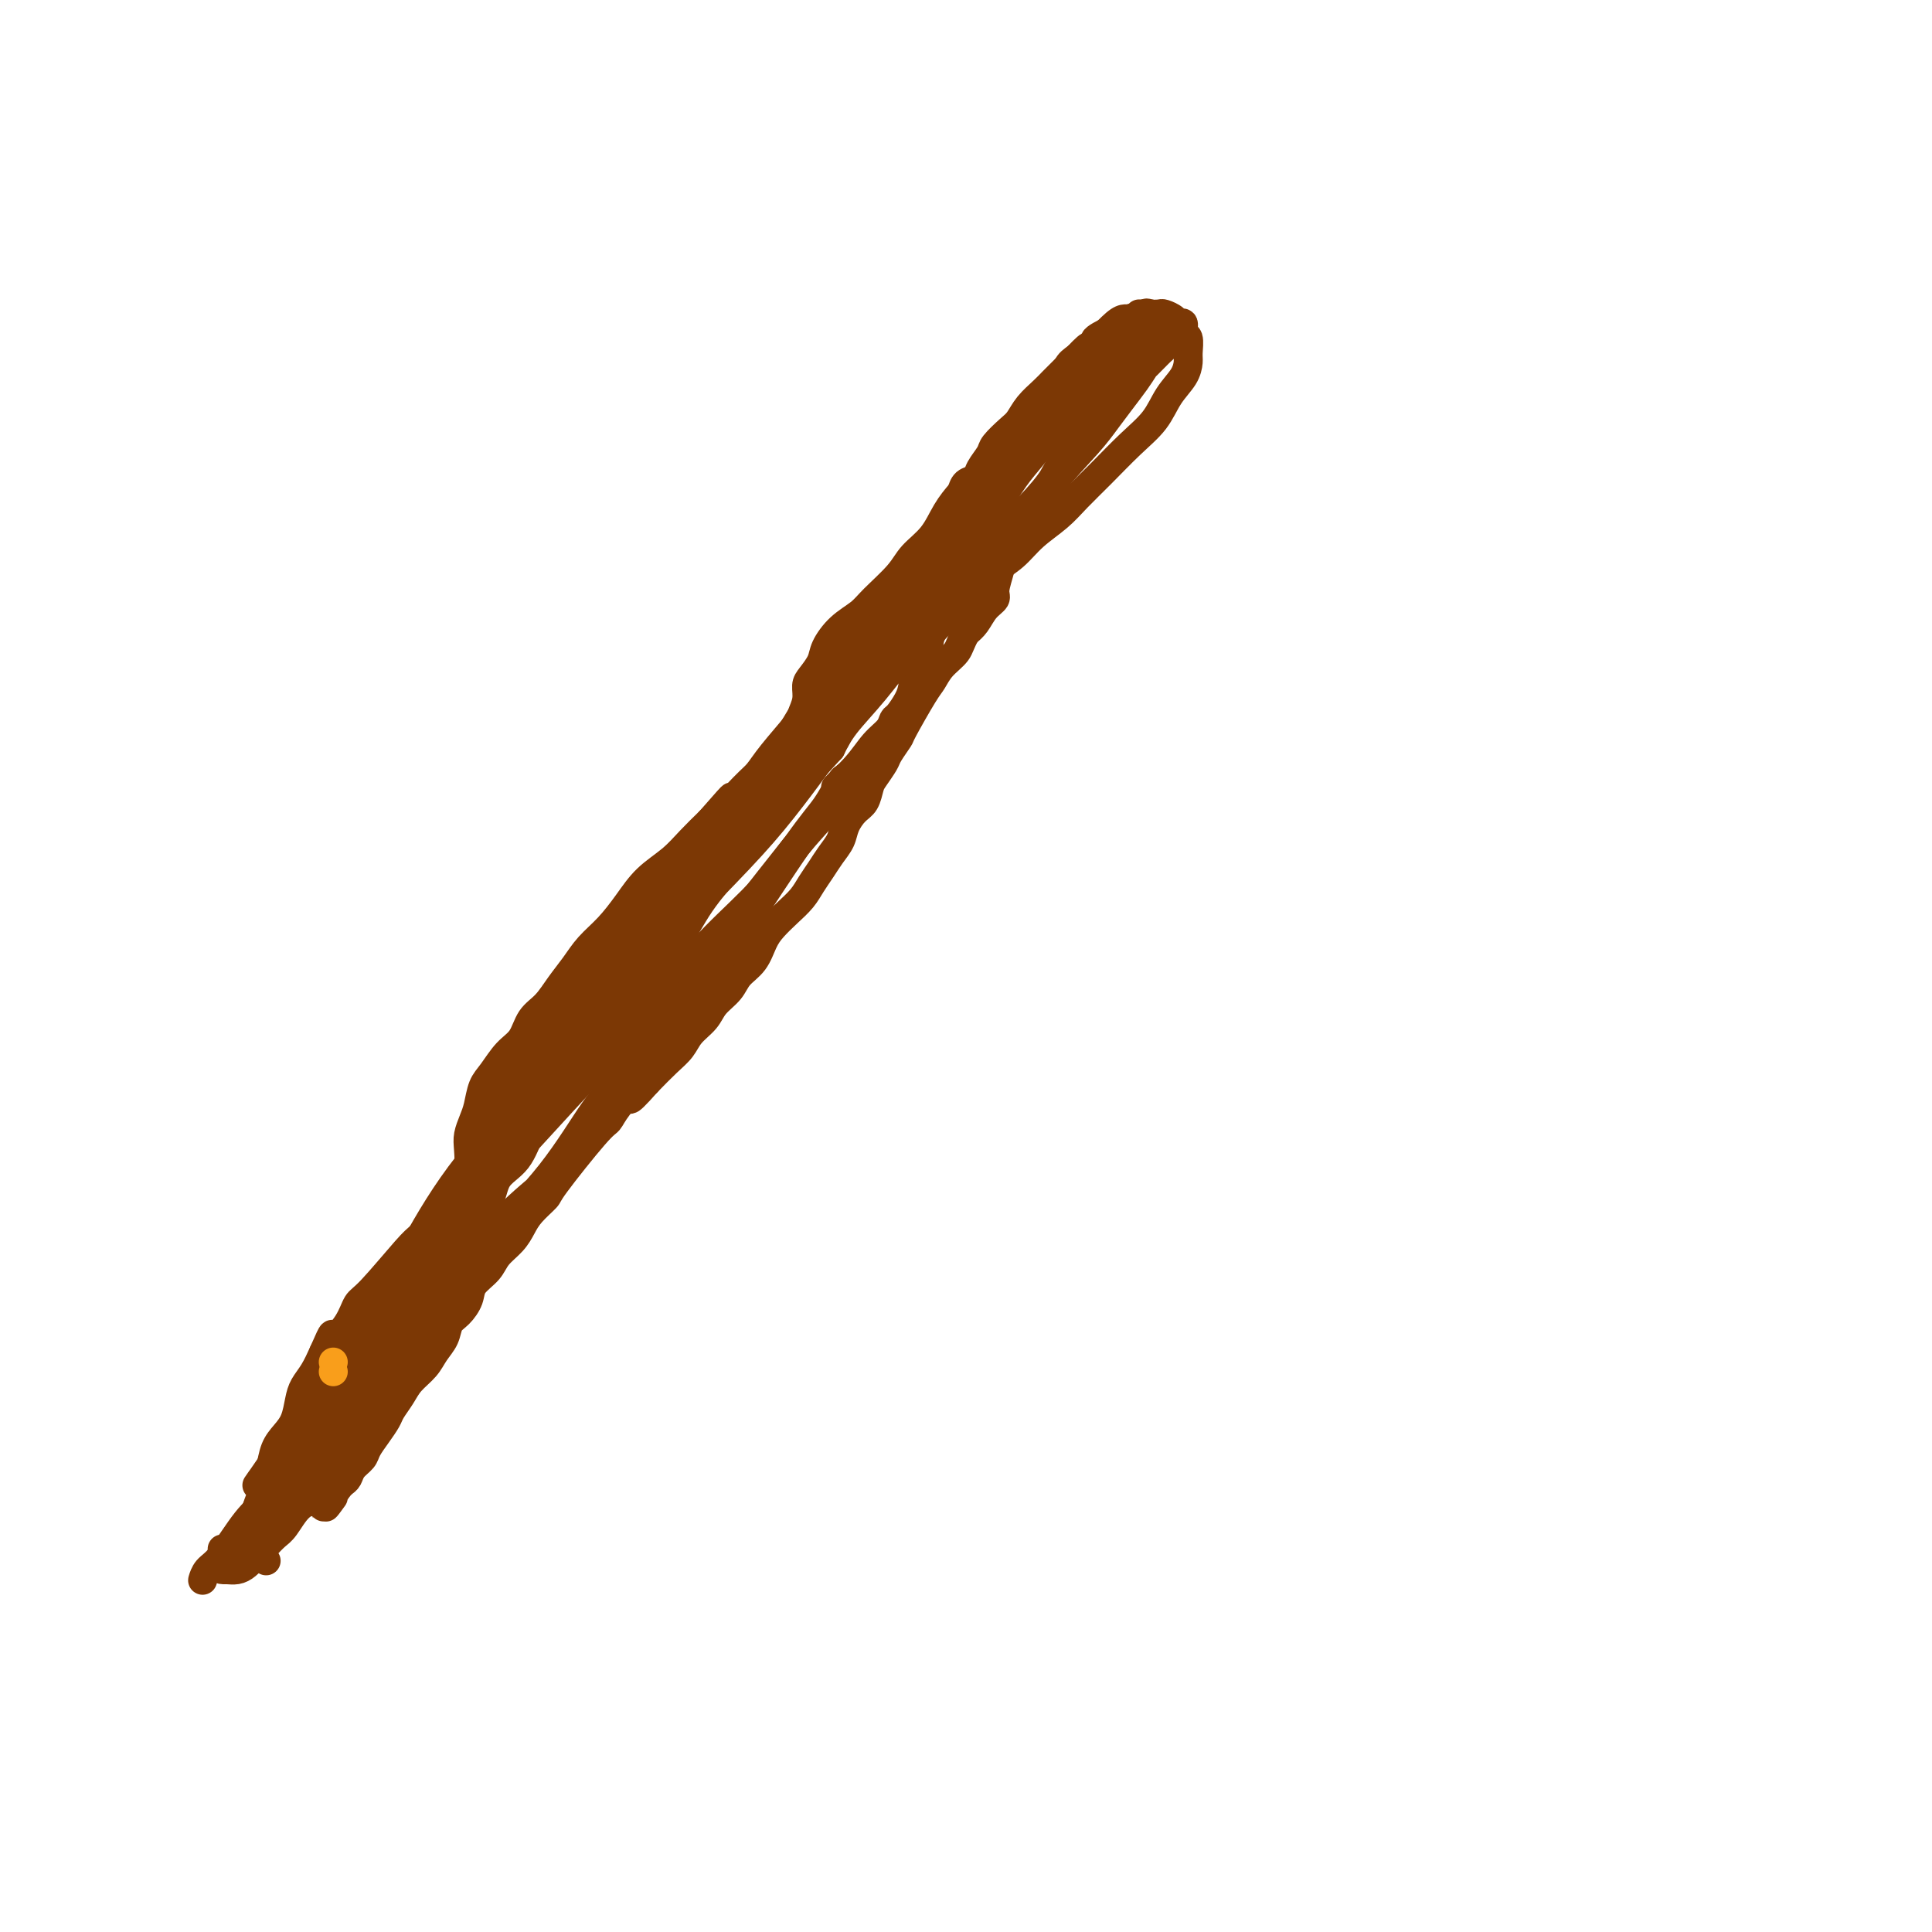 <svg viewBox='0 0 400 400' version='1.1' xmlns='http://www.w3.org/2000/svg' xmlns:xlink='http://www.w3.org/1999/xlink'><g fill='none' stroke='#7C3805' stroke-width='6' stroke-linecap='round' stroke-linejoin='round'><path d='M55,323c0.001,0.001 0.001,0.002 0,0c-0.001,-0.002 -0.004,-0.006 0,0c0.004,0.006 0.015,0.023 0,0c-0.015,-0.023 -0.057,-0.086 0,0c0.057,0.086 0.213,0.319 0,0c-0.213,-0.319 -0.794,-1.191 -1,-2c-0.206,-0.809 -0.037,-1.555 0,-2c0.037,-0.445 -0.057,-0.590 0,-1c0.057,-0.410 0.267,-1.086 0,-2c-0.267,-0.914 -1.011,-2.067 -1,-3c0.011,-0.933 0.776,-1.646 1,-2c0.224,-0.354 -0.092,-0.349 0,-1c0.092,-0.651 0.592,-1.958 1,-3c0.408,-1.042 0.725,-1.819 1,-3c0.275,-1.181 0.507,-2.767 1,-4c0.493,-1.233 1.248,-2.114 2,-3c0.752,-0.886 1.500,-1.776 2,-3c0.500,-1.224 0.753,-2.782 1,-4c0.247,-1.218 0.490,-2.097 1,-3c0.510,-0.903 1.289,-1.829 2,-3c0.711,-1.171 1.356,-2.585 2,-4'/><path d='M67,280c2.464,-5.663 1.623,-3.321 2,-3c0.377,0.321 1.973,-1.380 3,-3c1.027,-1.620 1.485,-3.161 2,-4c0.515,-0.839 1.086,-0.978 3,-3c1.914,-2.022 5.171,-5.929 7,-8c1.829,-2.071 2.230,-2.306 3,-3c0.770,-0.694 1.909,-1.847 3,-3c1.091,-1.153 2.135,-2.308 3,-3c0.865,-0.692 1.552,-0.923 2,-2c0.448,-1.077 0.659,-3.002 1,-4c0.341,-0.998 0.812,-1.070 1,-2c0.188,-0.930 0.091,-2.717 0,-4c-0.091,-1.283 -0.177,-2.061 0,-3c0.177,-0.939 0.616,-2.040 1,-3c0.384,-0.960 0.712,-1.778 1,-3c0.288,-1.222 0.538,-2.848 1,-4c0.462,-1.152 1.138,-1.830 2,-3c0.862,-1.170 1.910,-2.833 3,-4c1.090,-1.167 2.220,-1.837 3,-3c0.780,-1.163 1.208,-2.817 2,-4c0.792,-1.183 1.947,-1.894 3,-3c1.053,-1.106 2.003,-2.609 3,-4c0.997,-1.391 2.040,-2.672 3,-4c0.960,-1.328 1.838,-2.704 3,-4c1.162,-1.296 2.607,-2.513 4,-4c1.393,-1.487 2.735,-3.244 4,-5c1.265,-1.756 2.452,-3.512 4,-5c1.548,-1.488 3.455,-2.708 5,-4c1.545,-1.292 2.727,-2.655 4,-4c1.273,-1.345 2.636,-2.673 4,-4'/><path d='M147,170c7.440,-8.519 3.539,-3.817 3,-3c-0.539,0.817 2.285,-2.252 4,-4c1.715,-1.748 2.320,-2.176 3,-3c0.680,-0.824 1.436,-2.045 3,-4c1.564,-1.955 3.938,-4.644 5,-6c1.062,-1.356 0.814,-1.378 1,-2c0.186,-0.622 0.808,-1.845 1,-3c0.192,-1.155 -0.046,-2.241 0,-3c0.046,-0.759 0.376,-1.190 1,-2c0.624,-0.810 1.543,-2.000 2,-3c0.457,-1.000 0.451,-1.811 1,-3c0.549,-1.189 1.654,-2.758 3,-4c1.346,-1.242 2.934,-2.158 4,-3c1.066,-0.842 1.611,-1.610 3,-3c1.389,-1.390 3.621,-3.401 5,-5c1.379,-1.599 1.904,-2.787 3,-4c1.096,-1.213 2.761,-2.453 4,-4c1.239,-1.547 2.050,-3.403 3,-5c0.950,-1.597 2.039,-2.935 3,-4c0.961,-1.065 1.793,-1.856 3,-3c1.207,-1.144 2.787,-2.641 4,-4c1.213,-1.359 2.057,-2.580 3,-4c0.943,-1.420 1.985,-3.040 3,-4c1.015,-0.960 2.004,-1.259 3,-2c0.996,-0.741 2.000,-1.924 3,-3c1.000,-1.076 1.994,-2.045 3,-3c1.006,-0.955 2.022,-1.895 3,-3c0.978,-1.105 1.917,-2.374 3,-3c1.083,-0.626 2.309,-0.607 3,-1c0.691,-0.393 0.845,-1.196 1,-2'/><path d='M231,70c9.044,-9.446 3.154,-3.060 1,-1c-2.154,2.060 -0.573,-0.205 0,-1c0.573,-0.795 0.138,-0.120 0,0c-0.138,0.120 0.020,-0.315 -1,0c-1.020,0.315 -3.219,1.382 -4,2c-0.781,0.618 -0.145,0.788 0,1c0.145,0.212 -0.201,0.464 -1,1c-0.799,0.536 -2.049,1.354 -3,2c-0.951,0.646 -1.602,1.120 -2,2c-0.398,0.880 -0.545,2.165 -1,3c-0.455,0.835 -1.220,1.221 -2,2c-0.780,0.779 -1.574,1.951 -2,3c-0.426,1.049 -0.482,1.976 -1,3c-0.518,1.024 -1.497,2.146 -2,3c-0.503,0.854 -0.531,1.439 -1,2c-0.469,0.561 -1.379,1.099 -2,2c-0.621,0.901 -0.951,2.166 -1,3c-0.049,0.834 0.184,1.238 0,2c-0.184,0.762 -0.785,1.883 -1,3c-0.215,1.117 -0.044,2.229 0,3c0.044,0.771 -0.040,1.202 0,2c0.040,0.798 0.203,1.965 0,3c-0.203,1.035 -0.771,1.940 -1,3c-0.229,1.060 -0.120,2.275 0,3c0.120,0.725 0.251,0.960 0,2c-0.251,1.040 -0.882,2.884 -1,4c-0.118,1.116 0.278,1.505 0,2c-0.278,0.495 -1.229,1.095 -2,2c-0.771,0.905 -1.363,2.116 -2,3c-0.637,0.884 -1.318,1.442 -2,2'/><path d='M200,131c-1.227,2.160 -1.296,3.059 -2,4c-0.704,0.941 -2.043,1.924 -3,3c-0.957,1.076 -1.531,2.246 -2,3c-0.469,0.754 -0.831,1.093 -2,3c-1.169,1.907 -3.143,5.383 -4,7c-0.857,1.617 -0.597,1.377 -1,2c-0.403,0.623 -1.469,2.110 -2,3c-0.531,0.890 -0.526,1.182 -1,2c-0.474,0.818 -1.426,2.161 -2,3c-0.574,0.839 -0.769,1.172 -1,2c-0.231,0.828 -0.499,2.150 -1,3c-0.501,0.850 -1.236,1.228 -2,2c-0.764,0.772 -1.556,1.939 -2,3c-0.444,1.061 -0.541,2.016 -1,3c-0.459,0.984 -1.280,1.996 -2,3c-0.720,1.004 -1.337,2.001 -2,3c-0.663,0.999 -1.371,1.999 -2,3c-0.629,1.001 -1.179,2.004 -2,3c-0.821,0.996 -1.915,1.985 -3,3c-1.085,1.015 -2.162,2.057 -3,3c-0.838,0.943 -1.436,1.789 -2,3c-0.564,1.211 -1.095,2.789 -2,4c-0.905,1.211 -2.186,2.057 -3,3c-0.814,0.943 -1.162,1.985 -2,3c-0.838,1.015 -2.166,2.003 -3,3c-0.834,0.997 -1.174,2.002 -2,3c-0.826,0.998 -2.139,1.989 -3,3c-0.861,1.011 -1.270,2.041 -2,3c-0.730,0.959 -1.780,1.845 -3,3c-1.220,1.155 -2.610,2.577 -4,4'/><path d='M134,224c-5.476,6.196 -3.167,2.687 -3,2c0.167,-0.687 -1.809,1.449 -3,3c-1.191,1.551 -1.597,2.515 -2,3c-0.403,0.485 -0.804,0.489 -3,3c-2.196,2.511 -6.187,7.529 -8,10c-1.813,2.471 -1.448,2.394 -2,3c-0.552,0.606 -2.019,1.894 -3,3c-0.981,1.106 -1.475,2.028 -2,3c-0.525,0.972 -1.081,1.992 -2,3c-0.919,1.008 -2.199,2.003 -3,3c-0.801,0.997 -1.122,1.995 -2,3c-0.878,1.005 -2.314,2.015 -3,3c-0.686,0.985 -0.621,1.943 -1,3c-0.379,1.057 -1.203,2.211 -2,3c-0.797,0.789 -1.568,1.211 -2,2c-0.432,0.789 -0.524,1.943 -1,3c-0.476,1.057 -1.336,2.016 -2,3c-0.664,0.984 -1.133,1.992 -2,3c-0.867,1.008 -2.133,2.016 -3,3c-0.867,0.984 -1.336,1.944 -2,3c-0.664,1.056 -1.525,2.208 -2,3c-0.475,0.792 -0.565,1.223 -1,2c-0.435,0.777 -1.216,1.900 -2,3c-0.784,1.100 -1.572,2.179 -2,3c-0.428,0.821 -0.496,1.386 -1,2c-0.504,0.614 -1.444,1.278 -2,2c-0.556,0.722 -0.727,1.502 -1,2c-0.273,0.498 -0.650,0.714 -1,1c-0.350,0.286 -0.675,0.643 -1,1'/><path d='M70,308c-4.514,6.886 -1.798,3.100 -1,2c0.798,-1.100 -0.322,0.486 -1,1c-0.678,0.514 -0.915,-0.044 -1,0c-0.085,0.044 -0.020,0.691 0,1c0.020,0.309 -0.007,0.279 0,0c0.007,-0.279 0.046,-0.806 0,-1c-0.046,-0.194 -0.176,-0.054 0,-1c0.176,-0.946 0.660,-2.978 1,-5c0.340,-2.022 0.537,-4.034 1,-6c0.463,-1.966 1.192,-3.886 2,-6c0.808,-2.114 1.694,-4.423 3,-8c1.306,-3.577 3.032,-8.421 5,-13c1.968,-4.579 4.177,-8.894 7,-14c2.823,-5.106 6.261,-11.002 11,-17c4.739,-5.998 10.778,-12.099 15,-16c4.222,-3.901 6.627,-5.602 9,-8c2.373,-2.398 4.716,-5.492 7,-8c2.284,-2.508 4.511,-4.431 6,-6c1.489,-1.569 2.241,-2.785 3,-4c0.759,-1.215 1.524,-2.430 2,-3c0.476,-0.570 0.664,-0.494 1,-1c0.336,-0.506 0.820,-1.594 1,-2c0.180,-0.406 0.055,-0.130 0,0c-0.055,0.130 -0.040,0.115 0,0c0.040,-0.115 0.103,-0.329 0,0c-0.103,0.329 -0.373,1.201 -1,2c-0.627,0.799 -1.610,1.526 -3,3c-1.390,1.474 -3.187,3.694 -5,6c-1.813,2.306 -3.642,4.698 -6,7c-2.358,2.302 -5.245,4.515 -8,7c-2.755,2.485 -5.377,5.243 -8,8'/><path d='M110,226c-6.101,6.793 -5.853,7.276 -7,9c-1.147,1.724 -3.687,4.691 -7,9c-3.313,4.309 -7.398,9.961 -10,14c-2.602,4.039 -3.723,6.464 -7,12c-3.277,5.536 -8.712,14.183 -11,18c-2.288,3.817 -1.430,2.805 -2,4c-0.570,1.195 -2.570,4.598 -4,7c-1.430,2.402 -2.292,3.802 -3,5c-0.708,1.198 -1.261,2.192 -2,3c-0.739,0.808 -1.662,1.430 -2,2c-0.338,0.570 -0.090,1.088 0,1c0.090,-0.088 0.021,-0.784 0,-1c-0.021,-0.216 0.006,0.047 2,-2c1.994,-2.047 5.954,-6.404 9,-10c3.046,-3.596 5.176,-6.431 8,-10c2.824,-3.569 6.341,-7.873 10,-12c3.659,-4.127 7.459,-8.076 11,-12c3.541,-3.924 6.824,-7.823 10,-11c3.176,-3.177 6.244,-5.631 9,-8c2.756,-2.369 5.200,-4.651 7,-7c1.800,-2.349 2.955,-4.764 4,-7c1.045,-2.236 1.980,-4.294 3,-6c1.020,-1.706 2.125,-3.060 3,-4c0.875,-0.940 1.519,-1.466 2,-2c0.481,-0.534 0.800,-1.077 1,-1c0.200,0.077 0.282,0.773 0,1c-0.282,0.227 -0.929,-0.014 -2,1c-1.071,1.014 -2.565,3.282 -4,5c-1.435,1.718 -2.809,2.886 -5,6c-2.191,3.114 -5.197,8.176 -9,13c-3.803,4.824 -8.401,9.412 -13,14'/><path d='M101,257c-6.767,8.196 -7.683,9.187 -10,12c-2.317,2.813 -6.033,7.448 -9,11c-2.967,3.552 -5.184,6.022 -7,8c-1.816,1.978 -3.231,3.464 -5,6c-1.769,2.536 -3.892,6.121 -5,8c-1.108,1.879 -1.200,2.050 -2,3c-0.800,0.950 -2.309,2.679 -3,4c-0.691,1.321 -0.563,2.235 -1,3c-0.437,0.765 -1.437,1.383 -2,2c-0.563,0.617 -0.688,1.235 -1,2c-0.312,0.765 -0.812,1.679 -1,2c-0.188,0.321 -0.065,0.051 0,0c0.065,-0.051 0.073,0.118 0,0c-0.073,-0.118 -0.228,-0.522 0,-1c0.228,-0.478 0.839,-1.031 1,-2c0.161,-0.969 -0.127,-2.356 0,-3c0.127,-0.644 0.669,-0.547 1,-1c0.331,-0.453 0.450,-1.455 1,-3c0.550,-1.545 1.532,-3.632 3,-6c1.468,-2.368 3.422,-5.018 6,-9c2.578,-3.982 5.779,-9.295 8,-13c2.221,-3.705 3.460,-5.802 6,-9c2.540,-3.198 6.379,-7.498 9,-11c2.621,-3.502 4.024,-6.205 7,-10c2.976,-3.795 7.524,-8.682 11,-13c3.476,-4.318 5.878,-8.067 8,-11c2.122,-2.933 3.964,-5.051 8,-10c4.036,-4.949 10.267,-12.729 14,-18c3.733,-5.271 4.966,-8.035 7,-11c2.034,-2.965 4.867,-6.133 7,-9c2.133,-2.867 3.567,-5.434 5,-8'/><path d='M157,170c12.340,-17.025 5.190,-9.088 4,-7c-1.190,2.088 3.579,-1.675 6,-4c2.421,-2.325 2.496,-3.213 3,-4c0.504,-0.787 1.439,-1.475 2,-2c0.561,-0.525 0.747,-0.889 1,-1c0.253,-0.111 0.572,0.030 0,1c-0.572,0.970 -2.035,2.770 -3,4c-0.965,1.230 -1.430,1.890 -3,4c-1.570,2.110 -4.244,5.669 -7,9c-2.756,3.331 -5.595,6.433 -10,11c-4.405,4.567 -10.376,10.599 -15,16c-4.624,5.401 -7.901,10.171 -11,14c-3.099,3.829 -6.020,6.718 -9,10c-2.980,3.282 -6.018,6.957 -8,10c-1.982,3.043 -2.906,5.455 -4,7c-1.094,1.545 -2.357,2.222 -3,3c-0.643,0.778 -0.665,1.656 -1,2c-0.335,0.344 -0.982,0.154 -1,0c-0.018,-0.154 0.594,-0.271 1,-1c0.406,-0.729 0.605,-2.070 1,-4c0.395,-1.930 0.986,-4.447 2,-7c1.014,-2.553 2.450,-5.140 6,-10c3.550,-4.860 9.215,-11.992 14,-18c4.785,-6.008 8.689,-10.892 13,-16c4.311,-5.108 9.029,-10.441 13,-15c3.971,-4.559 7.195,-8.346 10,-11c2.805,-2.654 5.191,-4.175 7,-6c1.809,-1.825 3.042,-3.953 4,-5c0.958,-1.047 1.643,-1.013 2,-1c0.357,0.013 0.388,0.004 0,0c-0.388,-0.004 -1.194,-0.002 -2,0'/><path d='M169,149c8.922,-10.680 0.728,-1.380 -3,3c-3.728,4.380 -2.989,3.839 -4,5c-1.011,1.161 -3.770,4.024 -6,7c-2.230,2.976 -3.931,6.065 -7,10c-3.069,3.935 -7.508,8.717 -13,16c-5.492,7.283 -12.039,17.068 -16,22c-3.961,4.932 -5.338,5.010 -8,8c-2.662,2.990 -6.610,8.891 -9,13c-2.390,4.109 -3.222,6.425 -4,8c-0.778,1.575 -1.503,2.407 -2,3c-0.497,0.593 -0.766,0.947 0,1c0.766,0.053 2.567,-0.194 5,-2c2.433,-1.806 5.500,-5.172 9,-9c3.500,-3.828 7.434,-8.118 12,-13c4.566,-4.882 9.763,-10.357 14,-15c4.237,-4.643 7.515,-8.454 11,-12c3.485,-3.546 7.176,-6.828 10,-10c2.824,-3.172 4.782,-6.233 7,-9c2.218,-2.767 4.698,-5.239 6,-7c1.302,-1.761 1.427,-2.811 2,-4c0.573,-1.189 1.595,-2.518 2,-3c0.405,-0.482 0.193,-0.118 0,0c-0.193,0.118 -0.368,-0.012 -1,1c-0.632,1.012 -1.721,3.165 -3,5c-1.279,1.835 -2.747,3.351 -6,8c-3.253,4.649 -8.289,12.432 -12,18c-3.711,5.568 -6.097,8.920 -9,13c-2.903,4.080 -6.325,8.887 -9,12c-2.675,3.113 -4.605,4.530 -6,6c-1.395,1.470 -2.256,2.991 -3,4c-0.744,1.009 -1.372,1.504 -2,2'/><path d='M124,230c-7.694,10.587 -1.430,2.556 1,-1c2.430,-3.556 1.025,-2.637 3,-5c1.975,-2.363 7.329,-8.007 11,-13c3.671,-4.993 5.657,-9.336 12,-18c6.343,-8.664 17.041,-21.648 21,-27c3.959,-5.352 1.180,-3.073 1,-3c-0.180,0.073 2.241,-2.059 4,-4c1.759,-1.941 2.856,-3.692 4,-5c1.144,-1.308 2.334,-2.172 3,-3c0.666,-0.828 0.807,-1.618 1,-2c0.193,-0.382 0.437,-0.355 1,-1c0.563,-0.645 1.444,-1.961 2,-3c0.556,-1.039 0.788,-1.802 1,-3c0.212,-1.198 0.404,-2.830 1,-4c0.596,-1.170 1.597,-1.879 2,-3c0.403,-1.121 0.208,-2.656 1,-4c0.792,-1.344 2.572,-2.499 4,-4c1.428,-1.501 2.504,-3.347 4,-5c1.496,-1.653 3.413,-3.111 5,-5c1.587,-1.889 2.843,-4.207 4,-6c1.157,-1.793 2.214,-3.061 3,-4c0.786,-0.939 1.299,-1.549 2,-2c0.701,-0.451 1.589,-0.741 2,-1c0.411,-0.259 0.346,-0.485 0,0c-0.346,0.485 -0.971,1.681 -2,3c-1.029,1.319 -2.460,2.761 -5,5c-2.540,2.239 -6.189,5.277 -10,9c-3.811,3.723 -7.784,8.132 -11,12c-3.216,3.868 -5.673,7.195 -8,10c-2.327,2.805 -4.522,5.087 -6,7c-1.478,1.913 -2.239,3.456 -3,5'/><path d='M172,155c-7.314,8.112 -4.099,3.391 -3,2c1.099,-1.391 0.082,0.547 0,1c-0.082,0.453 0.770,-0.579 1,-1c0.230,-0.421 -0.163,-0.232 1,-2c1.163,-1.768 3.881,-5.494 5,-7c1.119,-1.506 0.639,-0.790 1,-2c0.361,-1.210 1.564,-4.344 3,-7c1.436,-2.656 3.107,-4.834 4,-7c0.893,-2.166 1.010,-4.319 2,-6c0.990,-1.681 2.854,-2.888 4,-4c1.146,-1.112 1.574,-2.128 2,-3c0.426,-0.872 0.850,-1.601 1,-2c0.150,-0.399 0.026,-0.468 0,0c-0.026,0.468 0.047,1.472 -1,3c-1.047,1.528 -3.216,3.579 -6,7c-2.784,3.421 -6.185,8.213 -9,12c-2.815,3.787 -5.044,6.570 -7,9c-1.956,2.430 -3.639,4.509 -5,6c-1.361,1.491 -2.400,2.395 -3,3c-0.600,0.605 -0.762,0.912 -1,1c-0.238,0.088 -0.553,-0.042 1,-3c1.553,-2.958 4.973,-8.743 8,-13c3.027,-4.257 5.662,-6.987 8,-10c2.338,-3.013 4.379,-6.308 6,-9c1.621,-2.692 2.822,-4.780 4,-6c1.178,-1.220 2.334,-1.574 3,-2c0.666,-0.426 0.841,-0.926 1,-1c0.159,-0.074 0.300,0.279 0,1c-0.300,0.721 -1.042,1.809 -2,3c-0.958,1.191 -2.131,2.483 -3,4c-0.869,1.517 -1.435,3.258 -2,5'/><path d='M185,127c-1.696,2.725 -2.937,3.539 -4,5c-1.063,1.461 -1.947,3.570 -3,5c-1.053,1.430 -2.275,2.182 -3,3c-0.725,0.818 -0.953,1.704 -1,2c-0.047,0.296 0.088,0.004 0,0c-0.088,-0.004 -0.400,0.282 0,0c0.400,-0.282 1.513,-1.132 2,-2c0.487,-0.868 0.347,-1.753 1,-3c0.653,-1.247 2.100,-2.854 3,-4c0.900,-1.146 1.252,-1.829 2,-3c0.748,-1.171 1.892,-2.830 3,-4c1.108,-1.170 2.180,-1.849 3,-3c0.820,-1.151 1.389,-2.772 2,-4c0.611,-1.228 1.263,-2.062 2,-3c0.737,-0.938 1.560,-1.980 2,-3c0.440,-1.020 0.498,-2.017 1,-3c0.502,-0.983 1.448,-1.950 2,-3c0.552,-1.050 0.710,-2.181 1,-3c0.290,-0.819 0.712,-1.326 1,-2c0.288,-0.674 0.443,-1.516 1,-2c0.557,-0.484 1.518,-0.609 2,-1c0.482,-0.391 0.485,-1.049 1,-2c0.515,-0.951 1.540,-2.197 2,-3c0.460,-0.803 0.353,-1.163 1,-2c0.647,-0.837 2.046,-2.150 3,-3c0.954,-0.850 1.462,-1.238 2,-2c0.538,-0.762 1.105,-1.897 2,-3c0.895,-1.103 2.116,-2.172 3,-3c0.884,-0.828 1.430,-1.415 2,-2c0.570,-0.585 1.163,-1.167 2,-2c0.837,-0.833 1.919,-1.916 3,-3'/><path d='M223,74c3.917,-4.158 2.209,-1.553 2,-1c-0.209,0.553 1.081,-0.947 2,-2c0.919,-1.053 1.469,-1.659 2,-2c0.531,-0.341 1.044,-0.417 2,-1c0.956,-0.583 2.354,-1.673 3,-2c0.646,-0.327 0.539,0.108 1,0c0.461,-0.108 1.489,-0.758 2,-1c0.511,-0.242 0.504,-0.075 1,0c0.496,0.075 1.496,0.057 2,0c0.504,-0.057 0.512,-0.151 1,0c0.488,0.151 1.455,0.549 2,1c0.545,0.451 0.668,0.954 1,1c0.332,0.046 0.874,-0.364 1,0c0.126,0.364 -0.164,1.503 0,2c0.164,0.497 0.781,0.351 1,1c0.219,0.649 0.041,2.094 0,3c-0.041,0.906 0.056,1.272 0,2c-0.056,0.728 -0.264,1.817 -1,3c-0.736,1.183 -1.999,2.458 -3,4c-1.001,1.542 -1.739,3.349 -3,5c-1.261,1.651 -3.043,3.144 -5,5c-1.957,1.856 -4.087,4.076 -6,6c-1.913,1.924 -3.607,3.554 -5,5c-1.393,1.446 -2.483,2.708 -4,4c-1.517,1.292 -3.459,2.615 -5,4c-1.541,1.385 -2.681,2.832 -4,4c-1.319,1.168 -2.818,2.056 -4,3c-1.182,0.944 -2.049,1.944 -3,3c-0.951,1.056 -1.987,2.169 -3,3c-1.013,0.831 -2.004,1.380 -3,2c-0.996,0.620 -1.998,1.310 -3,2'/><path d='M194,128c-7.323,6.700 -3.132,2.952 -2,2c1.132,-0.952 -0.797,0.894 -2,2c-1.203,1.106 -1.681,1.473 -2,2c-0.319,0.527 -0.479,1.214 -1,2c-0.521,0.786 -1.404,1.670 -2,2c-0.596,0.330 -0.903,0.107 -1,0c-0.097,-0.107 0.018,-0.099 0,0c-0.018,0.099 -0.170,0.290 0,0c0.170,-0.290 0.661,-1.059 1,-2c0.339,-0.941 0.527,-2.054 1,-3c0.473,-0.946 1.231,-1.725 2,-3c0.769,-1.275 1.549,-3.045 3,-5c1.451,-1.955 3.574,-4.094 5,-6c1.426,-1.906 2.155,-3.579 3,-5c0.845,-1.421 1.804,-2.589 3,-4c1.196,-1.411 2.627,-3.065 4,-5c1.373,-1.935 2.688,-4.152 4,-6c1.312,-1.848 2.621,-3.327 4,-5c1.379,-1.673 2.829,-3.540 4,-5c1.171,-1.460 2.061,-2.511 3,-4c0.939,-1.489 1.925,-3.415 3,-5c1.075,-1.585 2.239,-2.830 3,-4c0.761,-1.170 1.118,-2.265 2,-3c0.882,-0.735 2.290,-1.111 3,-2c0.710,-0.889 0.724,-2.291 1,-3c0.276,-0.709 0.816,-0.725 1,-1c0.184,-0.275 0.013,-0.808 0,-1c-0.013,-0.192 0.130,-0.041 0,0c-0.130,0.041 -0.535,-0.027 -1,0c-0.465,0.027 -0.990,0.151 -2,1c-1.010,0.849 -2.505,2.425 -4,4'/><path d='M227,71c-1.648,1.201 -2.767,2.703 -4,4c-1.233,1.297 -2.580,2.389 -4,4c-1.420,1.611 -2.914,3.742 -4,5c-1.086,1.258 -1.764,1.642 -3,3c-1.236,1.358 -3.030,3.691 -4,5c-0.970,1.309 -1.116,1.595 -1,2c0.116,0.405 0.496,0.927 1,1c0.504,0.073 1.134,-0.305 2,-1c0.866,-0.695 1.969,-1.707 3,-3c1.031,-1.293 1.990,-2.868 3,-4c1.010,-1.132 2.071,-1.822 3,-3c0.929,-1.178 1.726,-2.844 3,-4c1.274,-1.156 3.027,-1.802 4,-3c0.973,-1.198 1.168,-2.950 2,-4c0.832,-1.050 2.303,-1.399 3,-2c0.697,-0.601 0.621,-1.453 1,-2c0.379,-0.547 1.212,-0.787 2,-1c0.788,-0.213 1.532,-0.397 2,-1c0.468,-0.603 0.661,-1.626 1,-2c0.339,-0.374 0.823,-0.101 1,0c0.177,0.101 0.048,0.030 0,0c-0.048,-0.030 -0.013,-0.018 0,0c0.013,0.018 0.004,0.042 0,0c-0.004,-0.042 -0.004,-0.149 0,0c0.004,0.149 0.011,0.555 0,1c-0.011,0.445 -0.042,0.927 0,1c0.042,0.073 0.155,-0.265 0,0c-0.155,0.265 -0.577,1.132 -1,2'/><path d='M237,69c-0.366,1.018 -1.281,1.561 -2,2c-0.719,0.439 -1.243,0.772 -2,2c-0.757,1.228 -1.747,3.351 -3,5c-1.253,1.649 -2.771,2.824 -5,5c-2.229,2.176 -5.171,5.352 -7,7c-1.829,1.648 -2.545,1.768 -4,3c-1.455,1.232 -3.650,3.577 -5,5c-1.350,1.423 -1.854,1.925 -3,3c-1.146,1.075 -2.933,2.722 -4,4c-1.067,1.278 -1.414,2.188 -2,3c-0.586,0.812 -1.410,1.527 -2,2c-0.590,0.473 -0.946,0.704 -1,1c-0.054,0.296 0.193,0.657 0,1c-0.193,0.343 -0.825,0.668 -1,1c-0.175,0.332 0.109,0.671 0,1c-0.109,0.329 -0.611,0.650 -1,1c-0.389,0.350 -0.667,0.731 -1,1c-0.333,0.269 -0.722,0.428 -1,1c-0.278,0.572 -0.443,1.559 -1,2c-0.557,0.441 -1.504,0.336 -2,1c-0.496,0.664 -0.541,2.096 -1,3c-0.459,0.904 -1.332,1.281 -2,2c-0.668,0.719 -1.133,1.780 -2,3c-0.867,1.220 -2.138,2.600 -3,4c-0.862,1.400 -1.315,2.820 -2,4c-0.685,1.180 -1.603,2.121 -3,4c-1.397,1.879 -3.272,4.697 -5,7c-1.728,2.303 -3.309,4.092 -5,6c-1.691,1.908 -3.494,3.937 -5,6c-1.506,2.063 -2.716,4.161 -4,6c-1.284,1.839 -2.642,3.420 -4,5'/><path d='M154,170c-8.137,10.961 -4.480,5.865 -4,5c0.480,-0.865 -2.218,2.501 -4,5c-1.782,2.499 -2.650,4.131 -4,6c-1.350,1.869 -3.184,3.976 -5,7c-1.816,3.024 -3.615,6.965 -5,9c-1.385,2.035 -2.356,2.164 -3,3c-0.644,0.836 -0.962,2.379 -2,4c-1.038,1.621 -2.795,3.320 -4,5c-1.205,1.680 -1.857,3.342 -3,5c-1.143,1.658 -2.775,3.313 -4,5c-1.225,1.687 -2.041,3.406 -3,5c-0.959,1.594 -2.060,3.062 -3,5c-0.940,1.938 -1.717,4.345 -3,6c-1.283,1.655 -3.070,2.556 -4,4c-0.930,1.444 -1.002,3.429 -2,5c-0.998,1.571 -2.920,2.726 -4,4c-1.080,1.274 -1.317,2.666 -2,4c-0.683,1.334 -1.811,2.611 -3,4c-1.189,1.389 -2.439,2.889 -3,4c-0.561,1.111 -0.433,1.833 -1,3c-0.567,1.167 -1.828,2.781 -3,4c-1.172,1.219 -2.256,2.045 -3,3c-0.744,0.955 -1.147,2.041 -2,3c-0.853,0.959 -2.156,1.793 -3,3c-0.844,1.207 -1.228,2.788 -2,4c-0.772,1.212 -1.932,2.057 -3,3c-1.068,0.943 -2.043,1.985 -3,3c-0.957,1.015 -1.896,2.004 -3,3c-1.104,0.996 -2.374,1.999 -3,3c-0.626,1.001 -0.607,2.000 -1,3c-0.393,1.000 -1.196,2.000 -2,3'/><path d='M60,303c-4.454,6.003 -1.588,3.509 -1,3c0.588,-0.509 -1.103,0.966 -2,2c-0.897,1.034 -1.000,1.628 -1,2c-0.000,0.372 0.102,0.521 0,1c-0.102,0.479 -0.409,1.286 0,1c0.409,-0.286 1.534,-1.666 2,-2c0.466,-0.334 0.272,0.378 1,0c0.728,-0.378 2.380,-1.848 5,-5c2.620,-3.152 6.210,-7.988 9,-12c2.790,-4.012 4.779,-7.199 7,-11c2.221,-3.801 4.672,-8.215 7,-12c2.328,-3.785 4.533,-6.940 6,-10c1.467,-3.060 2.195,-6.027 4,-9c1.805,-2.973 4.688,-5.954 7,-9c2.312,-3.046 4.054,-6.157 6,-9c1.946,-2.843 4.095,-5.419 6,-8c1.905,-2.581 3.567,-5.167 6,-9c2.433,-3.833 5.636,-8.915 8,-13c2.364,-4.085 3.887,-7.175 6,-10c2.113,-2.825 4.814,-5.387 7,-8c2.186,-2.613 3.857,-5.277 6,-8c2.143,-2.723 4.756,-5.503 7,-8c2.244,-2.497 4.117,-4.710 6,-7c1.883,-2.290 3.775,-4.658 6,-7c2.225,-2.342 4.784,-4.658 7,-7c2.216,-2.342 4.088,-4.710 6,-7c1.912,-2.290 3.863,-4.500 6,-7c2.137,-2.500 4.460,-5.288 6,-7c1.540,-1.712 2.297,-2.346 4,-4c1.703,-1.654 4.351,-4.327 7,-7'/><path d='M204,116c11.199,-13.055 5.198,-7.191 4,-6c-1.198,1.191 2.409,-2.291 5,-5c2.591,-2.709 4.167,-4.644 5,-6c0.833,-1.356 0.922,-2.133 4,-6c3.078,-3.867 9.147,-10.826 12,-14c2.853,-3.174 2.492,-2.564 3,-3c0.508,-0.436 1.884,-1.917 3,-3c1.116,-1.083 1.971,-1.767 2,-2c0.029,-0.233 -0.769,-0.015 -1,0c-0.231,0.015 0.105,-0.174 0,0c-0.105,0.174 -0.650,0.710 -1,1c-0.350,0.290 -0.505,0.334 -1,1c-0.495,0.666 -1.329,1.952 -2,3c-0.671,1.048 -1.180,1.856 -2,3c-0.820,1.144 -1.953,2.623 -3,4c-1.047,1.377 -2.008,2.652 -3,4c-0.992,1.348 -2.015,2.768 -4,5c-1.985,2.232 -4.931,5.276 -7,8c-2.069,2.724 -3.260,5.129 -5,7c-1.740,1.871 -4.030,3.207 -6,5c-1.970,1.793 -3.619,4.044 -5,6c-1.381,1.956 -2.494,3.618 -4,5c-1.506,1.382 -3.404,2.484 -5,4c-1.596,1.516 -2.891,3.447 -4,5c-1.109,1.553 -2.031,2.730 -3,4c-0.969,1.270 -1.984,2.635 -3,4'/><path d='M183,140c-9.742,11.234 -4.597,4.820 -4,4c0.597,-0.820 -3.353,3.956 -6,7c-2.647,3.044 -3.992,4.357 -4,4c-0.008,-0.357 1.319,-2.382 -4,4c-5.319,6.382 -17.284,21.173 -22,27c-4.716,5.827 -2.182,2.690 -2,3c0.182,0.310 -1.989,4.067 -4,7c-2.011,2.933 -3.861,5.044 -7,9c-3.139,3.956 -7.568,9.758 -11,14c-3.432,4.242 -5.867,6.923 -8,9c-2.133,2.077 -3.964,3.548 -6,6c-2.036,2.452 -4.277,5.884 -6,8c-1.723,2.116 -2.927,2.915 -4,4c-1.073,1.085 -2.015,2.454 -3,4c-0.985,1.546 -2.014,3.267 -3,5c-0.986,1.733 -1.930,3.478 -3,5c-1.070,1.522 -2.268,2.822 -3,4c-0.732,1.178 -0.999,2.233 -2,4c-1.001,1.767 -2.736,4.246 -4,6c-1.264,1.754 -2.056,2.783 -3,4c-0.944,1.217 -2.039,2.622 -3,4c-0.961,1.378 -1.788,2.728 -3,4c-1.212,1.272 -2.809,2.465 -4,4c-1.191,1.535 -1.974,3.413 -3,5c-1.026,1.587 -2.293,2.882 -3,4c-0.707,1.118 -0.853,2.059 -1,3'/><path d='M57,302c-6.330,9.256 -3.153,4.397 -2,3c1.153,-1.397 0.284,0.669 0,2c-0.284,1.331 0.018,1.926 0,2c-0.018,0.074 -0.357,-0.372 -1,1c-0.643,1.372 -1.591,4.563 -2,6c-0.409,1.437 -0.278,1.119 0,1c0.278,-0.119 0.704,-0.039 1,0c0.296,0.039 0.464,0.038 1,0c0.536,-0.038 1.442,-0.112 2,0c0.558,0.112 0.767,0.411 1,0c0.233,-0.411 0.489,-1.531 1,-2c0.511,-0.469 1.277,-0.289 2,-1c0.723,-0.711 1.405,-2.315 2,-3c0.595,-0.685 1.104,-0.450 2,-1c0.896,-0.550 2.179,-1.884 3,-3c0.821,-1.116 1.178,-2.013 2,-3c0.822,-0.987 2.107,-2.063 3,-3c0.893,-0.937 1.394,-1.733 2,-3c0.606,-1.267 1.316,-3.004 2,-4c0.684,-0.996 1.342,-1.250 2,-2c0.658,-0.750 1.315,-1.995 2,-3c0.685,-1.005 1.396,-1.770 2,-3c0.604,-1.230 1.101,-2.926 2,-4c0.899,-1.074 2.200,-1.525 3,-3c0.800,-1.475 1.100,-3.974 2,-6c0.900,-2.026 2.400,-3.579 4,-6c1.600,-2.421 3.300,-5.711 5,-9'/><path d='M98,258c4.489,-7.356 2.711,-4.244 2,-3c-0.711,1.244 -0.356,0.622 0,0'/><path d='M74,285c0.095,-0.158 0.191,-0.317 0,0c-0.191,0.317 -0.667,1.109 -1,2c-0.333,0.891 -0.522,1.882 -1,3c-0.478,1.118 -1.245,2.364 -2,3c-0.755,0.636 -1.497,0.661 -2,1c-0.503,0.339 -0.766,0.993 -1,2c-0.234,1.007 -0.439,2.368 -1,3c-0.561,0.632 -1.477,0.535 -2,1c-0.523,0.465 -0.652,1.490 -1,2c-0.348,0.510 -0.915,0.503 -1,1c-0.085,0.497 0.313,1.499 0,2c-0.313,0.501 -1.338,0.502 -2,1c-0.662,0.498 -0.962,1.493 -1,2c-0.038,0.507 0.186,0.527 0,1c-0.186,0.473 -0.781,1.398 -1,2c-0.219,0.602 -0.060,0.879 0,1c0.060,0.121 0.023,0.086 0,0c-0.023,-0.086 -0.031,-0.222 0,0c0.031,0.222 0.101,0.802 0,1c-0.101,0.198 -0.373,0.015 0,0c0.373,-0.015 1.392,0.139 2,0c0.608,-0.139 0.804,-0.569 1,-1'/><path d='M61,312c0.394,0.293 0.380,-0.974 1,-2c0.620,-1.026 1.875,-1.812 3,-3c1.125,-1.188 2.119,-2.777 3,-4c0.881,-1.223 1.649,-2.080 3,-4c1.351,-1.920 3.287,-4.901 4,-6c0.713,-1.099 0.204,-0.314 0,0c-0.204,0.314 -0.102,0.157 0,0'/><path d='M76,287c0.006,-0.019 0.013,-0.038 0,0c-0.013,0.038 -0.045,0.134 0,0c0.045,-0.134 0.168,-0.498 0,0c-0.168,0.498 -0.626,1.858 -1,3c-0.374,1.142 -0.664,2.067 -1,3c-0.336,0.933 -0.719,1.874 -1,3c-0.281,1.126 -0.461,2.436 -1,3c-0.539,0.564 -1.438,0.382 -2,1c-0.562,0.618 -0.786,2.036 -1,3c-0.214,0.964 -0.417,1.473 -1,2c-0.583,0.527 -1.546,1.072 -2,2c-0.454,0.928 -0.401,2.241 -1,3c-0.599,0.759 -1.851,0.966 -3,2c-1.149,1.034 -2.195,2.897 -3,4c-0.805,1.103 -1.370,1.448 -2,2c-0.630,0.552 -1.324,1.311 -2,2c-0.676,0.689 -1.334,1.309 -2,2c-0.666,0.691 -1.341,1.452 -2,2c-0.659,0.548 -1.301,0.882 -2,1c-0.699,0.118 -1.455,0.021 -2,0c-0.545,-0.021 -0.878,0.033 -1,0c-0.122,-0.033 -0.033,-0.153 0,-1c0.033,-0.847 0.009,-2.420 0,-3c-0.009,-0.580 -0.003,-0.166 0,0c0.003,0.166 0.001,0.083 0,0'/><path d='M56,310c0.027,-0.043 0.053,-0.087 0,0c-0.053,0.087 -0.186,0.304 -1,1c-0.814,0.696 -2.309,1.871 -4,4c-1.691,2.129 -3.577,5.211 -5,7c-1.423,1.789 -2.381,2.284 -3,3c-0.619,0.716 -0.897,1.654 -1,2c-0.103,0.346 -0.029,0.099 0,0c0.029,-0.099 0.015,-0.049 0,0'/></g>
<g fill='none' stroke='#F99E1B' stroke-width='6' stroke-linecap='round' stroke-linejoin='round'><path d='M69,284c0.000,0.000 0.000,0.000 0,0c0.000,0.000 0.000,0.000 0,0c0.000,0.000 0.000,0.000 0,0c0.000,0.000 0.000,0.000 0,0'/><path d='M69,282c0.000,0.000 0.000,0.000 0,0c0.000,0.000 0.000,0.000 0,0c0.000,0.000 0.000,0.000 0,0c0.000,0.000 0.000,-0.000 0,0c0.000,0.000 0.000,0.000 0,0c0.000,0.000 0.000,0.000 0,0c-0.000,0.000 0.000,0.000 0,0c0.000,0.000 0.000,0.000 0,0c0.000,0.000 0.000,0.000 0,0c0.000,0.000 0.000,0.000 0,0c0.000,0.000 0.000,0.000 0,0c0.000,0.000 0.000,0.000 0,0c0.000,0.000 0.000,0.000 0,0c0.000,0.000 -0.000,-0.000 0,0c0.000,0.000 0.000,0.000 0,0c0.000,0.000 0.000,0.000 0,0c0.000,0.000 0.000,0.000 0,0c0.000,0.000 0.000,0.000 0,0'/></g>
</svg>